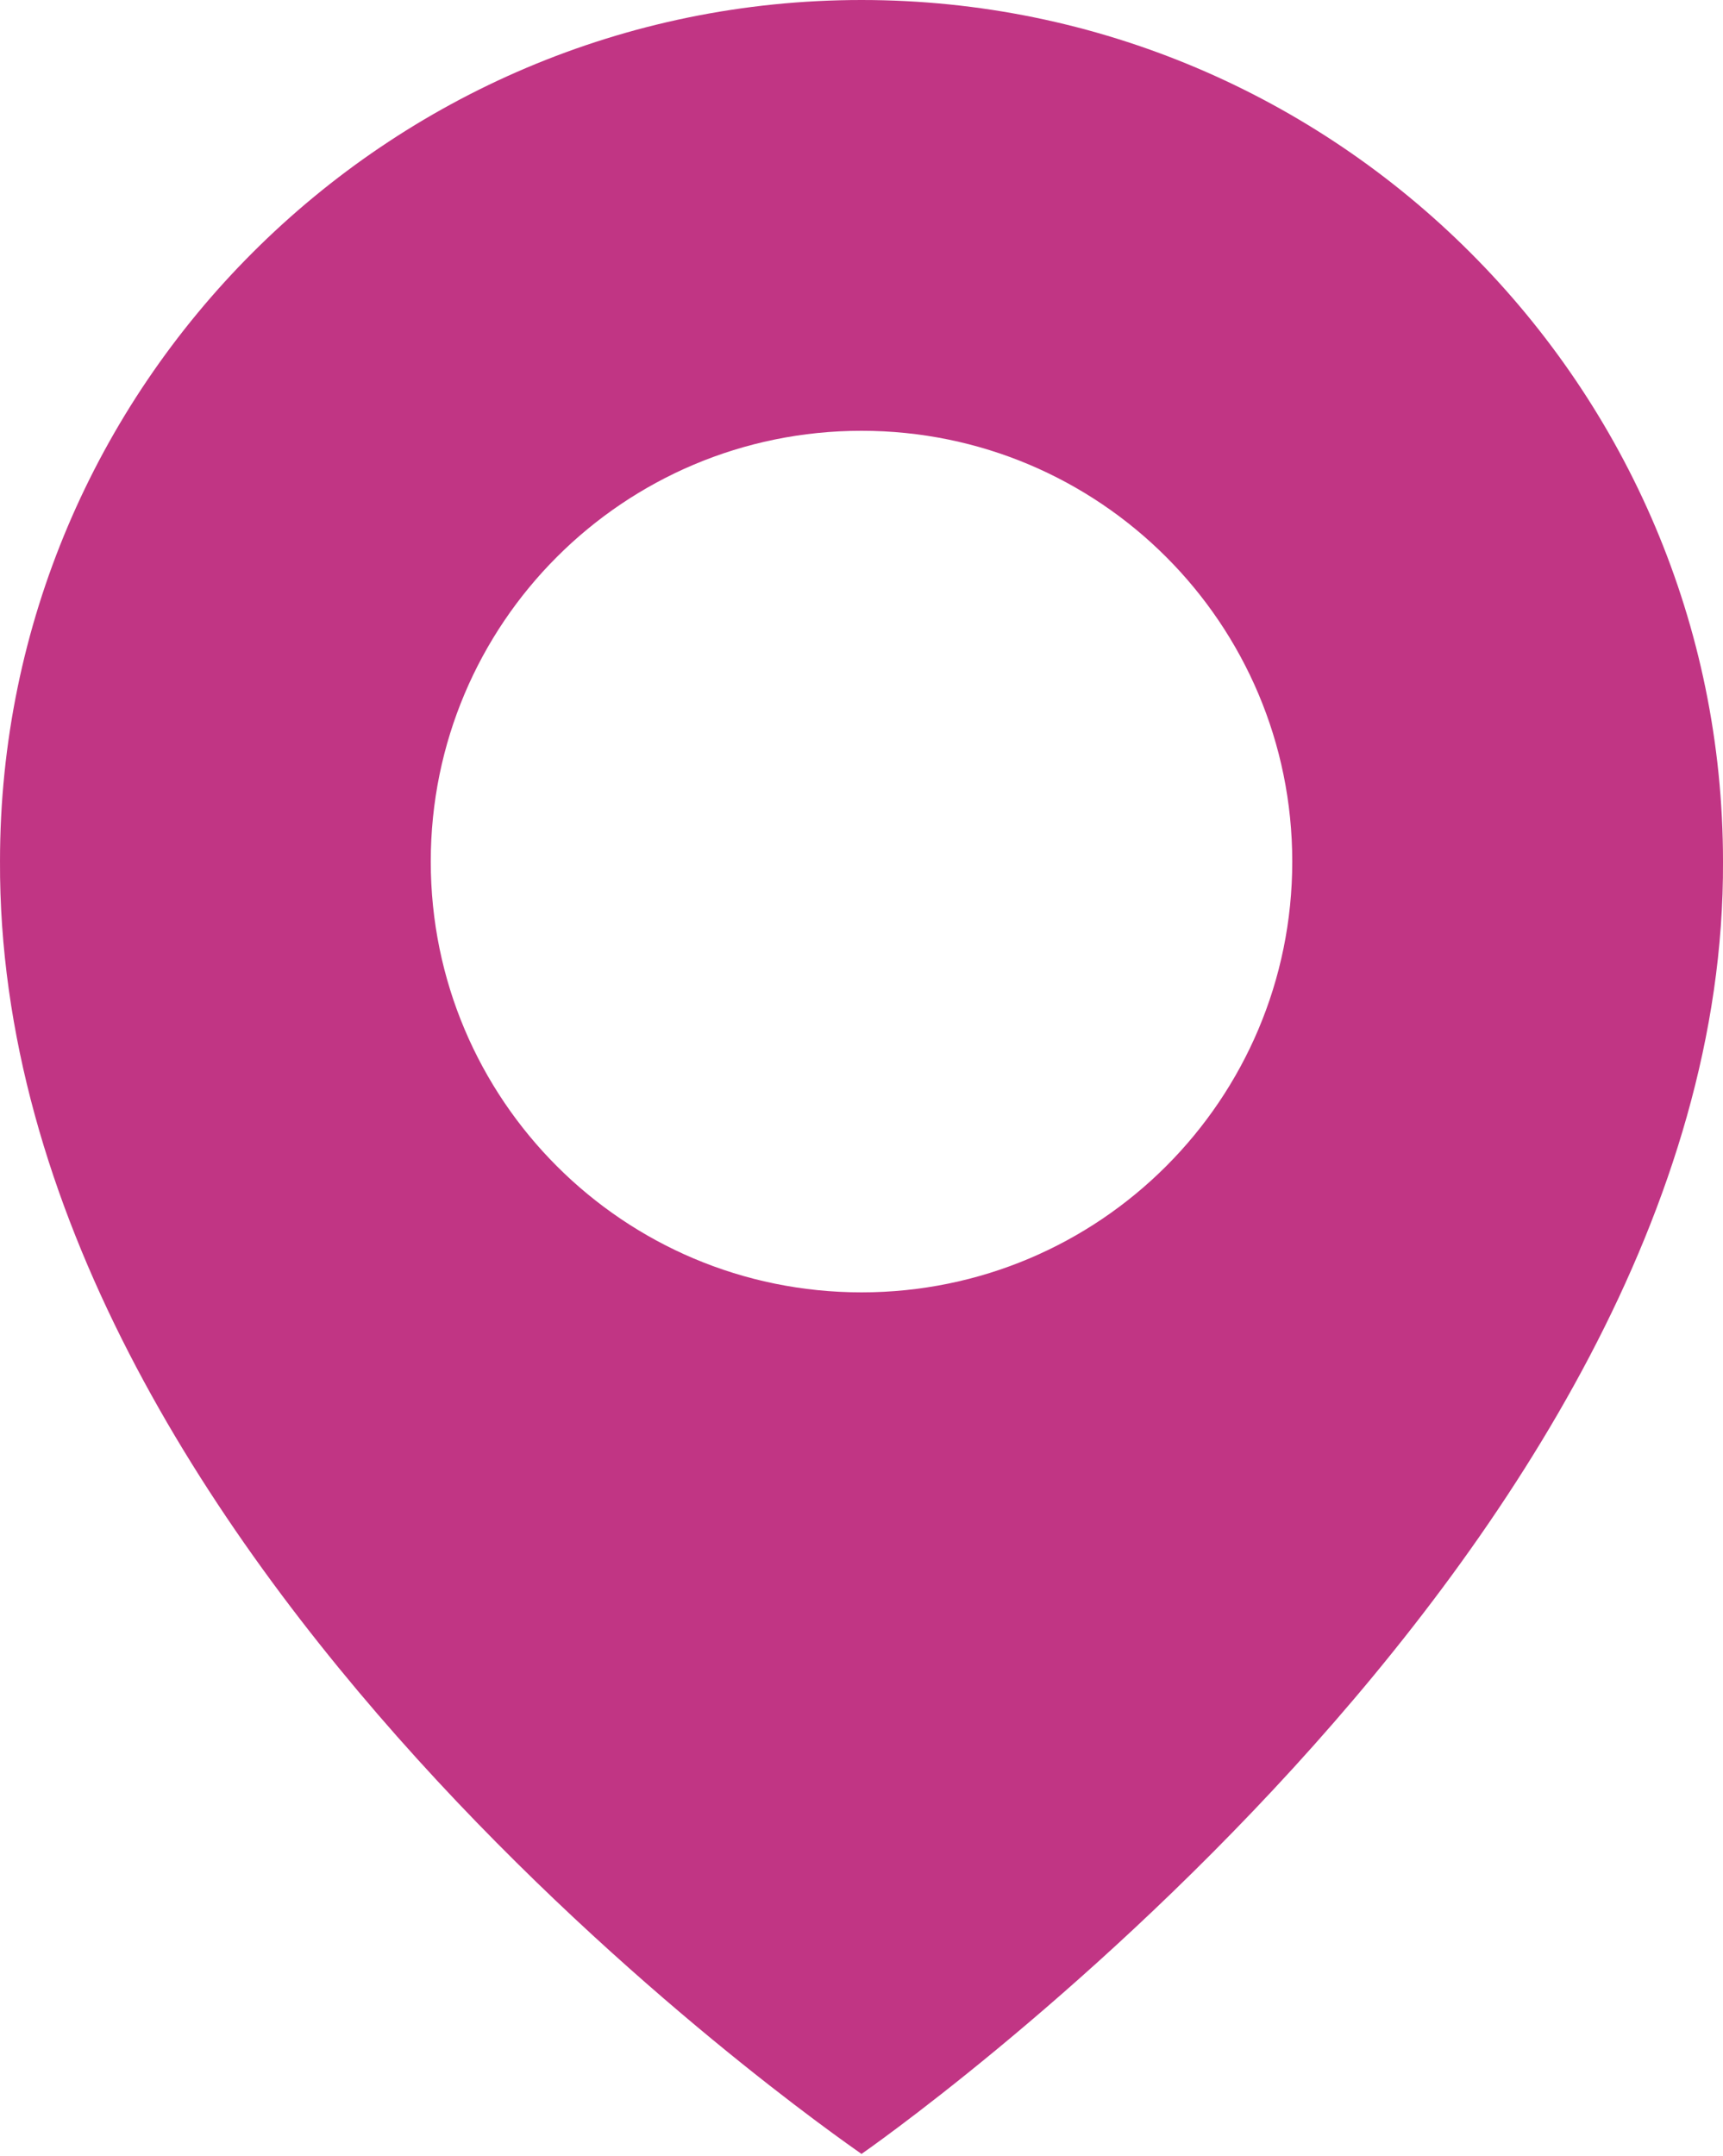 <?xml version="1.0" encoding="UTF-8"?> <svg xmlns="http://www.w3.org/2000/svg" width="370" height="463" viewBox="0 0 370 463" fill="none"><path d="M185.002 0C82.998 0 0.002 82.996 0.002 184.884C-0.669 333.925 177.972 457.505 185.002 462.5C185.002 462.5 370.673 333.925 370.002 185C370.002 82.996 287.006 0 185.002 0ZM185.002 277.5C133.896 277.5 92.502 236.106 92.502 185C92.502 133.894 133.896 92.5 185.002 92.5C236.108 92.5 277.502 133.894 277.502 185C277.502 236.106 236.108 277.5 185.002 277.5Z" fill="#C13584"></path></svg> 